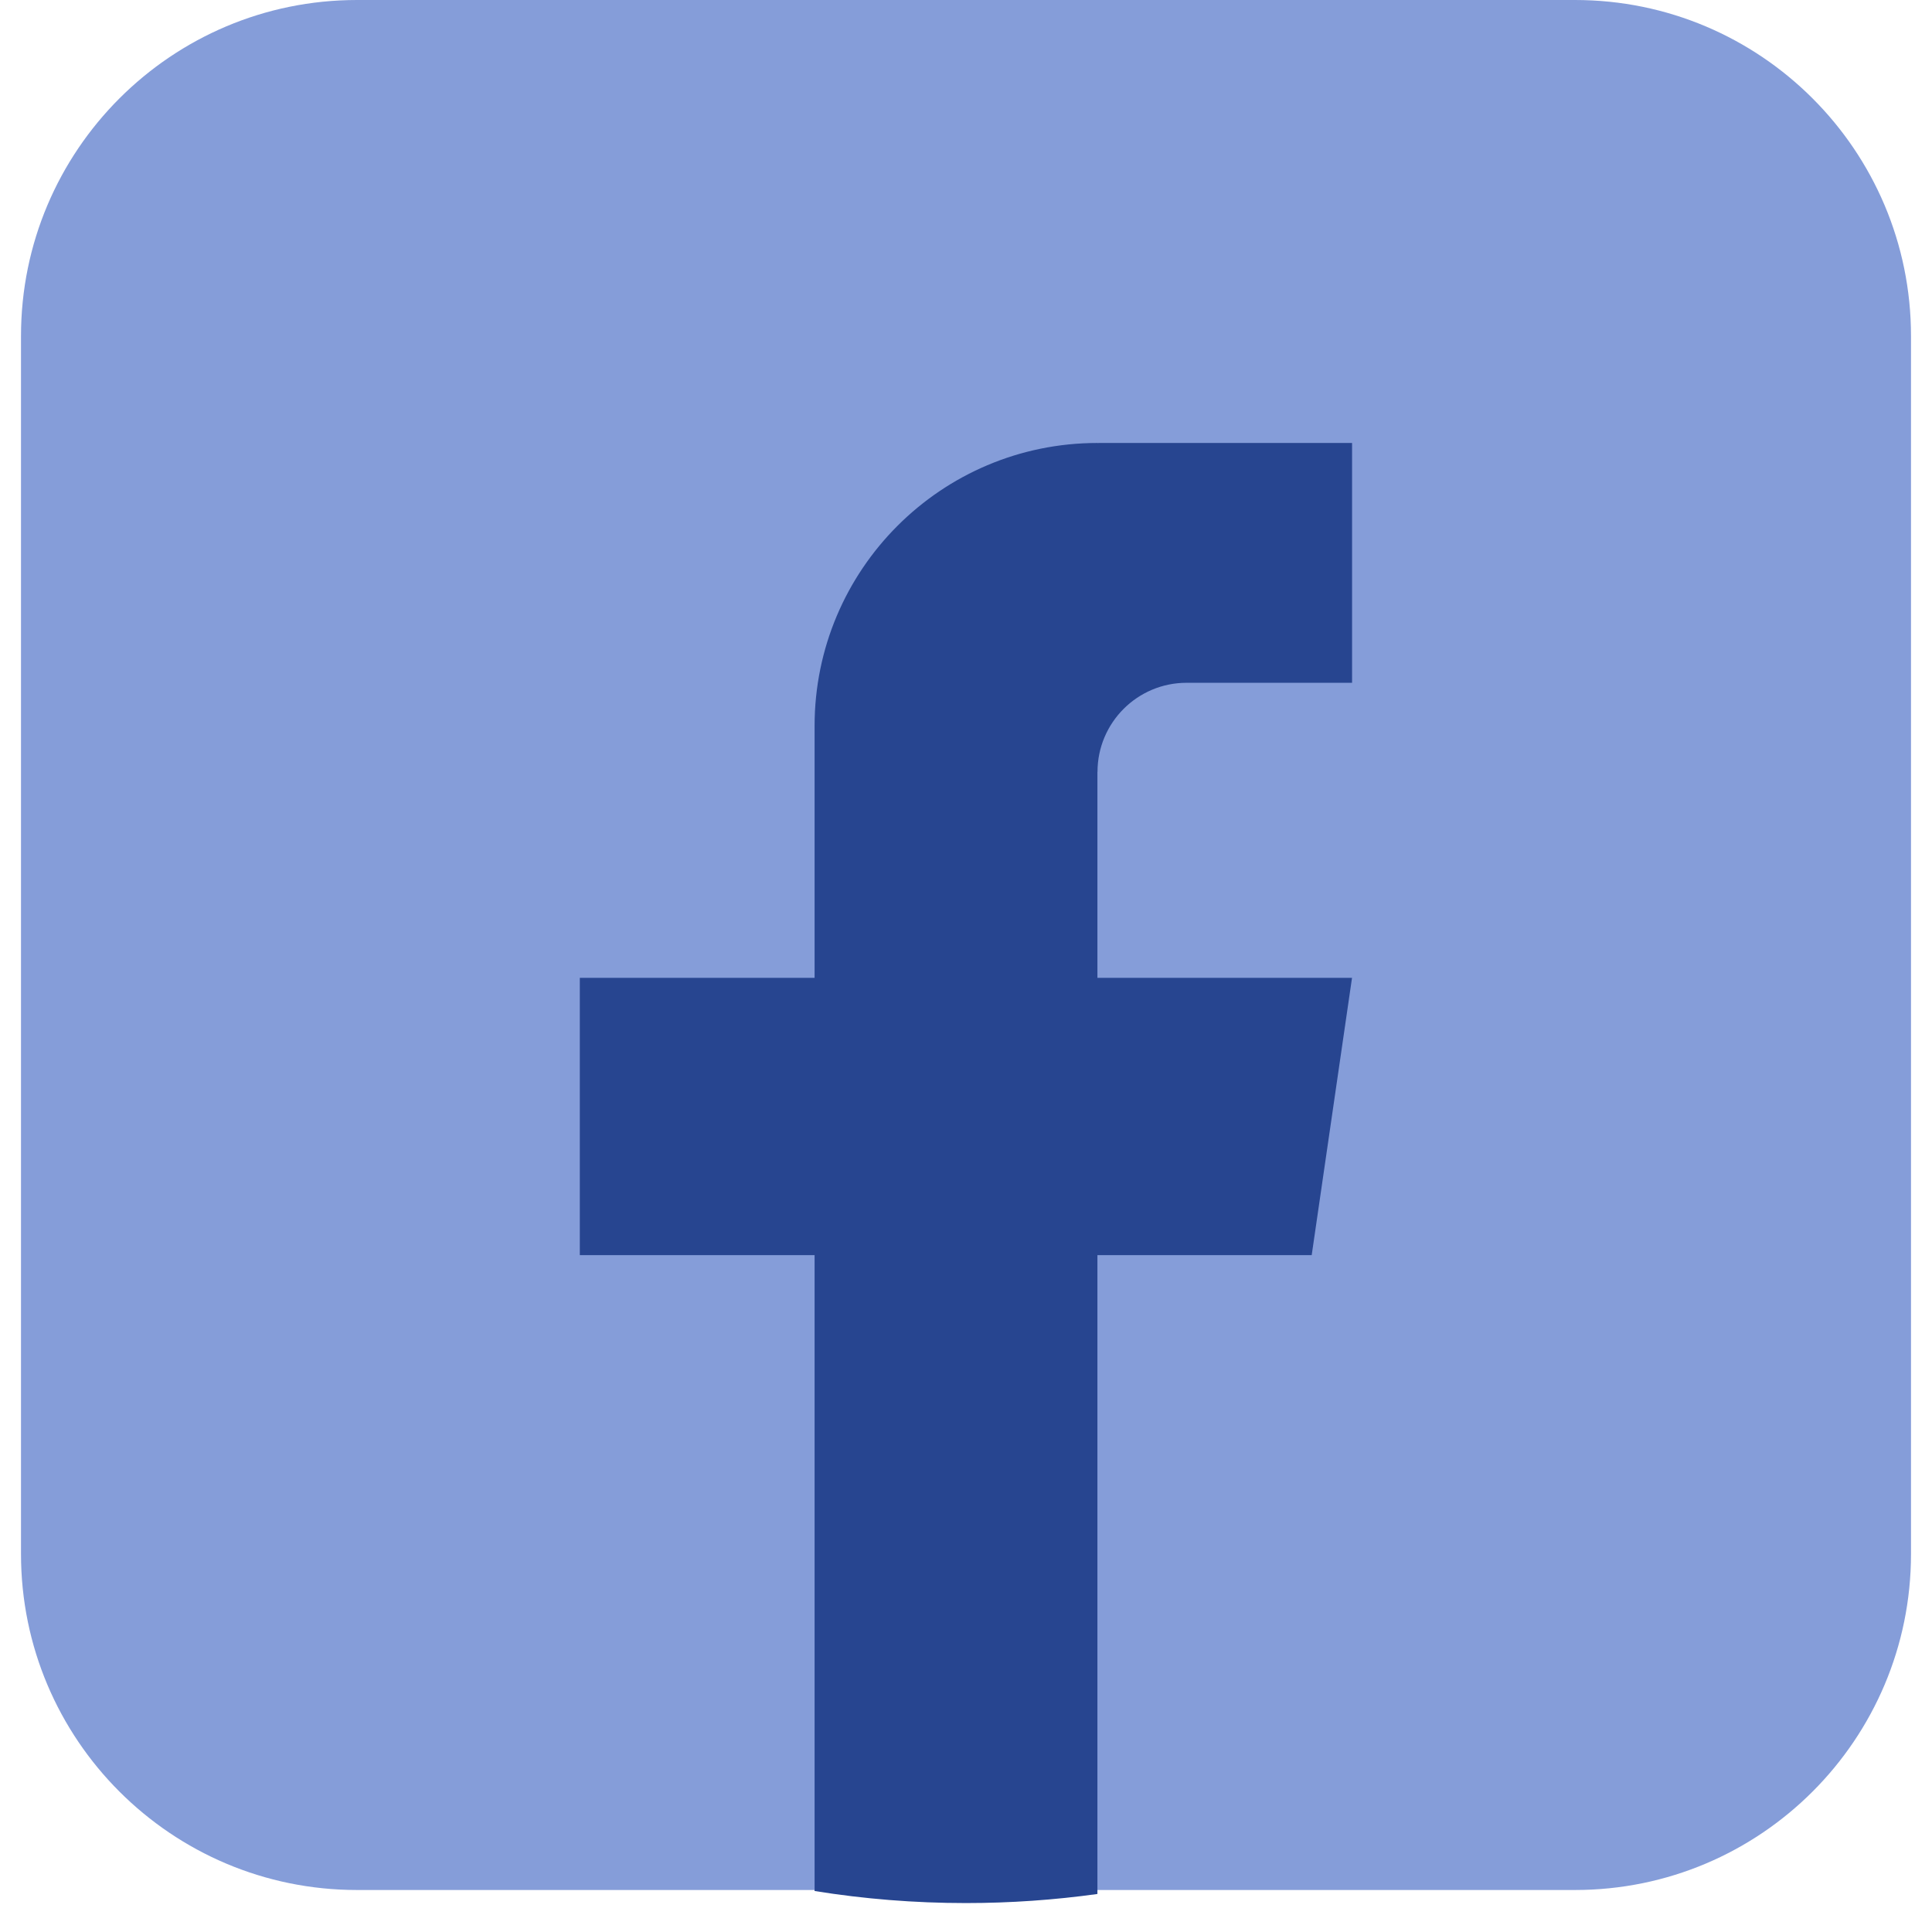 <?xml version="1.0" encoding="UTF-8"?> <svg xmlns="http://www.w3.org/2000/svg" width="46" height="46" viewBox="0 0 46 46" fill="none"><path d="M0.5 8C0.5 3.582 4.082 0 8.5 0H37.5C41.918 0 45.5 3.582 45.5 8V37C45.5 41.418 41.918 45 37.5 45H8.5C4.082 45 0.5 41.418 0.5 37V8Z" fill="#859DD9"></path><path d="M26.129 18.38V23.282H32.191L31.231 29.884H26.129V45.095C25.106 45.237 24.06 45.311 22.998 45.311C21.771 45.311 20.567 45.213 19.395 45.024V29.884H13.805V23.282H19.395V17.285C19.395 13.564 22.41 10.547 26.131 10.547V10.55C26.142 10.55 26.151 10.547 26.162 10.547H32.192V16.257H28.252C27.081 16.257 26.131 17.207 26.131 18.379L26.129 18.38Z" fill="#274590"></path></svg> 